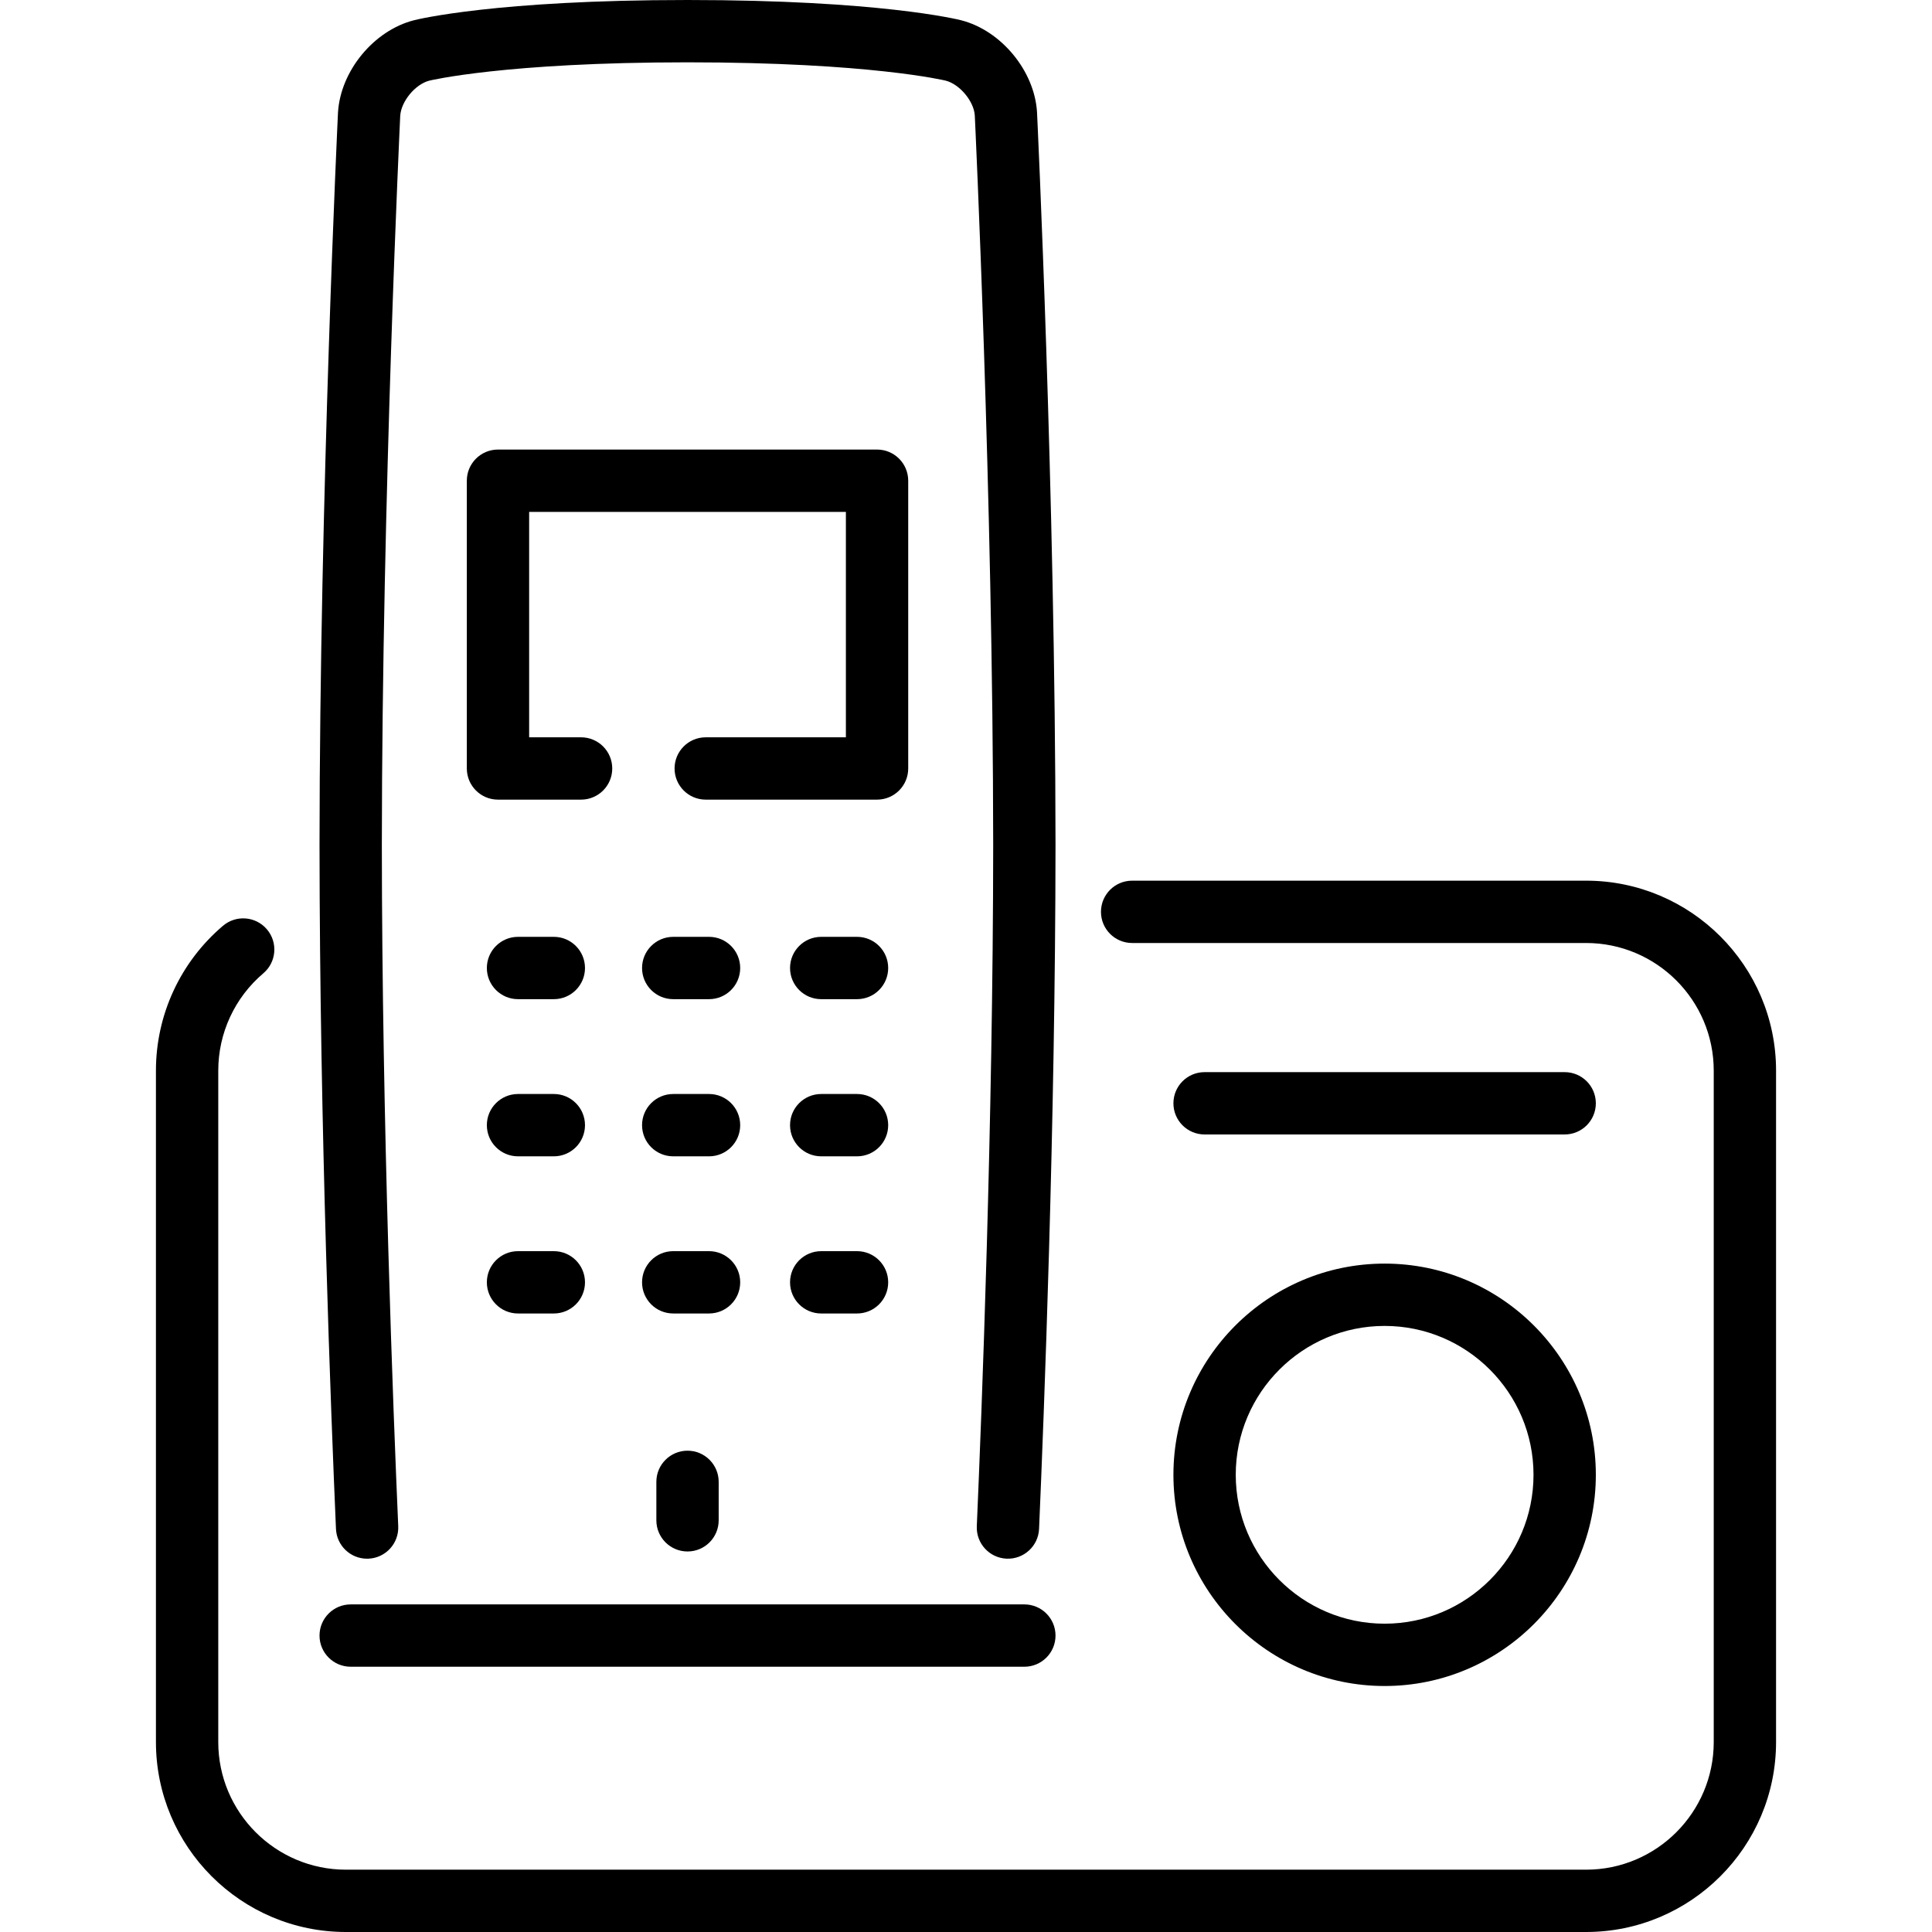 <?xml version="1.0" encoding="UTF-8"?> <!-- Generator: Adobe Illustrator 17.1.0, SVG Export Plug-In . SVG Version: 6.00 Build 0) --> <svg xmlns="http://www.w3.org/2000/svg" xmlns:xlink="http://www.w3.org/1999/xlink" id="Capa_1" x="0px" y="0px" viewBox="0 0 465 465" style="enable-background:new 0 0 465 465;" xml:space="preserve"> <g> <path d="M88.35,375.154c0.11,0,0.22-0.002,0.331-0.007c4.138-0.18,7.347-3.68,7.167-7.818c-1.173-26.978-3.905-96.96-3.945-163.966 c0.05-83.865,4.385-174.667,4.423-175.476c0.214-3.494,3.624-7.614,6.994-8.474C103.498,19.369,121.579,15,165.474,15 s61.977,4.369,62.133,4.408c3.392,0.865,6.8,4.985,7.009,8.381c0.044,0.907,4.379,91.697,4.429,175.565 c-0.04,67.013-2.772,136.996-3.945,163.974c-0.18,4.138,3.029,7.639,7.167,7.818c4.136,0.177,7.639-3.028,7.819-7.167 c1.177-27.075,3.918-97.313,3.958-164.625c-0.05-84.231-4.403-175.377-4.452-176.386c-0.609-9.932-8.639-19.638-18.281-22.096 C230.532,4.674,211.667,0,165.474,0s-65.057,4.674-65.837,4.873C89.995,7.331,81.964,17.036,81.35,27.066 c-0.044,0.911-4.396,92.057-4.446,176.297c0.04,67.305,2.782,137.543,3.958,164.617C81.037,372.007,84.357,375.154,88.35,375.154z"></path> <path d="M157.974,356.657v9.257c0,4.142,3.358,7.5,7.5,7.5s7.5-3.358,7.5-7.5v-9.257c0-4.142-3.358-7.5-7.5-7.5 S157.974,352.515,157.974,356.657z"></path> <path d="M133.298,301.133h-8.621c-4.142,0-7.5,3.358-7.5,7.5s3.358,7.5,7.5,7.5h8.621c4.142,0,7.5-3.358,7.5-7.5 S137.44,301.133,133.298,301.133z"></path> <path d="M206.272,301.133h-8.622c-4.142,0-7.5,3.358-7.5,7.5s3.358,7.5,7.5,7.5h8.622c4.142,0,7.5-3.358,7.5-7.5 S210.414,301.133,206.272,301.133z"></path> <path d="M178.153,308.633c0-4.142-3.358-7.5-7.5-7.5h-8.621c-4.142,0-7.5,3.358-7.5,7.5s3.358,7.5,7.5,7.5h8.621 C174.795,316.133,178.153,312.775,178.153,308.633z"></path> <path d="M133.298,263.308h-8.621c-4.142,0-7.5,3.358-7.5,7.5s3.358,7.5,7.5,7.5h8.621c4.142,0,7.5-3.358,7.5-7.5 S137.44,263.308,133.298,263.308z"></path> <path d="M206.272,263.308h-8.622c-4.142,0-7.5,3.358-7.5,7.5s3.358,7.5,7.5,7.5h8.622c4.142,0,7.5-3.358,7.5-7.5 S210.414,263.308,206.272,263.308z"></path> <path d="M170.653,263.308h-8.621c-4.142,0-7.5,3.358-7.5,7.5s3.358,7.5,7.5,7.5h8.621c4.142,0,7.5-3.358,7.5-7.5 S174.795,263.308,170.653,263.308z"></path> <path d="M133.298,225.482h-8.621c-4.142,0-7.5,3.358-7.5,7.5s3.358,7.5,7.5,7.5h8.621c4.142,0,7.5-3.358,7.5-7.5 S137.44,225.482,133.298,225.482z"></path> <path d="M206.272,225.482h-8.622c-4.142,0-7.5,3.358-7.5,7.5s3.358,7.5,7.5,7.5h8.622c4.142,0,7.5-3.358,7.5-7.5 S210.414,225.482,206.272,225.482z"></path> <path d="M170.653,225.482h-8.621c-4.142,0-7.5,3.358-7.5,7.5s3.358,7.5,7.5,7.5h8.621c4.142,0,7.5-3.358,7.5-7.5 S174.795,225.482,170.653,225.482z"></path> <path d="M218.592,184.958v-69.257c0-4.142-3.358-7.5-7.5-7.5h-91.235c-4.142,0-7.5,3.358-7.5,7.5v69.257c0,4.142,3.358,7.5,7.5,7.5 h20c4.142,0,7.5-3.358,7.5-7.5s-3.358-7.5-7.5-7.5h-12.5v-54.257h76.235v54.257h-33.735c-4.142,0-7.5,3.358-7.5,7.5 s3.358,7.5,7.5,7.5h41.235C215.234,192.458,218.592,189.101,218.592,184.958z"></path> <path d="M381.748,211.964H272.485c-4.142,0-7.5,3.358-7.5,7.5s3.358,7.5,7.5,7.5h109.263c16.939,0,30.72,13.781,30.72,30.72V419.28 c0,16.939-13.781,30.72-30.72,30.72H83.252c-16.939,0-30.72-13.781-30.72-30.72V257.684c0-9.037,3.956-17.577,10.853-23.432 c3.158-2.681,3.544-7.414,0.864-10.572c-2.681-3.157-7.413-3.544-10.572-0.864c-10.26,8.711-16.145,21.419-16.145,34.868V419.28 c0,25.21,20.51,45.72,45.72,45.72h298.496c25.21,0,45.72-20.51,45.72-45.72V257.684 C427.468,232.474,406.958,211.964,381.748,211.964z"></path> <path d="M333.257,405.794c28.029,0,50.833-22.804,50.833-50.833c0-28.03-22.804-50.833-50.833-50.833 c-28.03,0-50.833,22.804-50.833,50.833C282.423,382.991,305.227,405.794,333.257,405.794z M333.257,319.128 c19.758,0,35.833,16.075,35.833,35.833c0,19.758-16.075,35.833-35.833,35.833c-19.759,0-35.833-16.075-35.833-35.833 C297.423,335.203,313.498,319.128,333.257,319.128z"></path> <path d="M376.59,273.046c4.142,0,7.5-3.358,7.5-7.5s-3.358-7.5-7.5-7.5h-86.667c-4.142,0-7.5,3.358-7.5,7.5s3.358,7.5,7.5,7.5 H376.59z"></path> <path d="M84.403,401.154h162.142c4.142,0,7.5-3.358,7.5-7.5s-3.358-7.5-7.5-7.5H84.403c-4.142,0-7.5,3.358-7.5,7.5 S80.261,401.154,84.403,401.154z"></path> </g> <g> </g> <g> </g> <g> </g> <g> </g> <g> </g> <g> </g> <g> </g> <g> </g> <g> </g> <g> </g> <g> </g> <g> </g> <g> </g> <g> </g> <g> </g> </svg> 